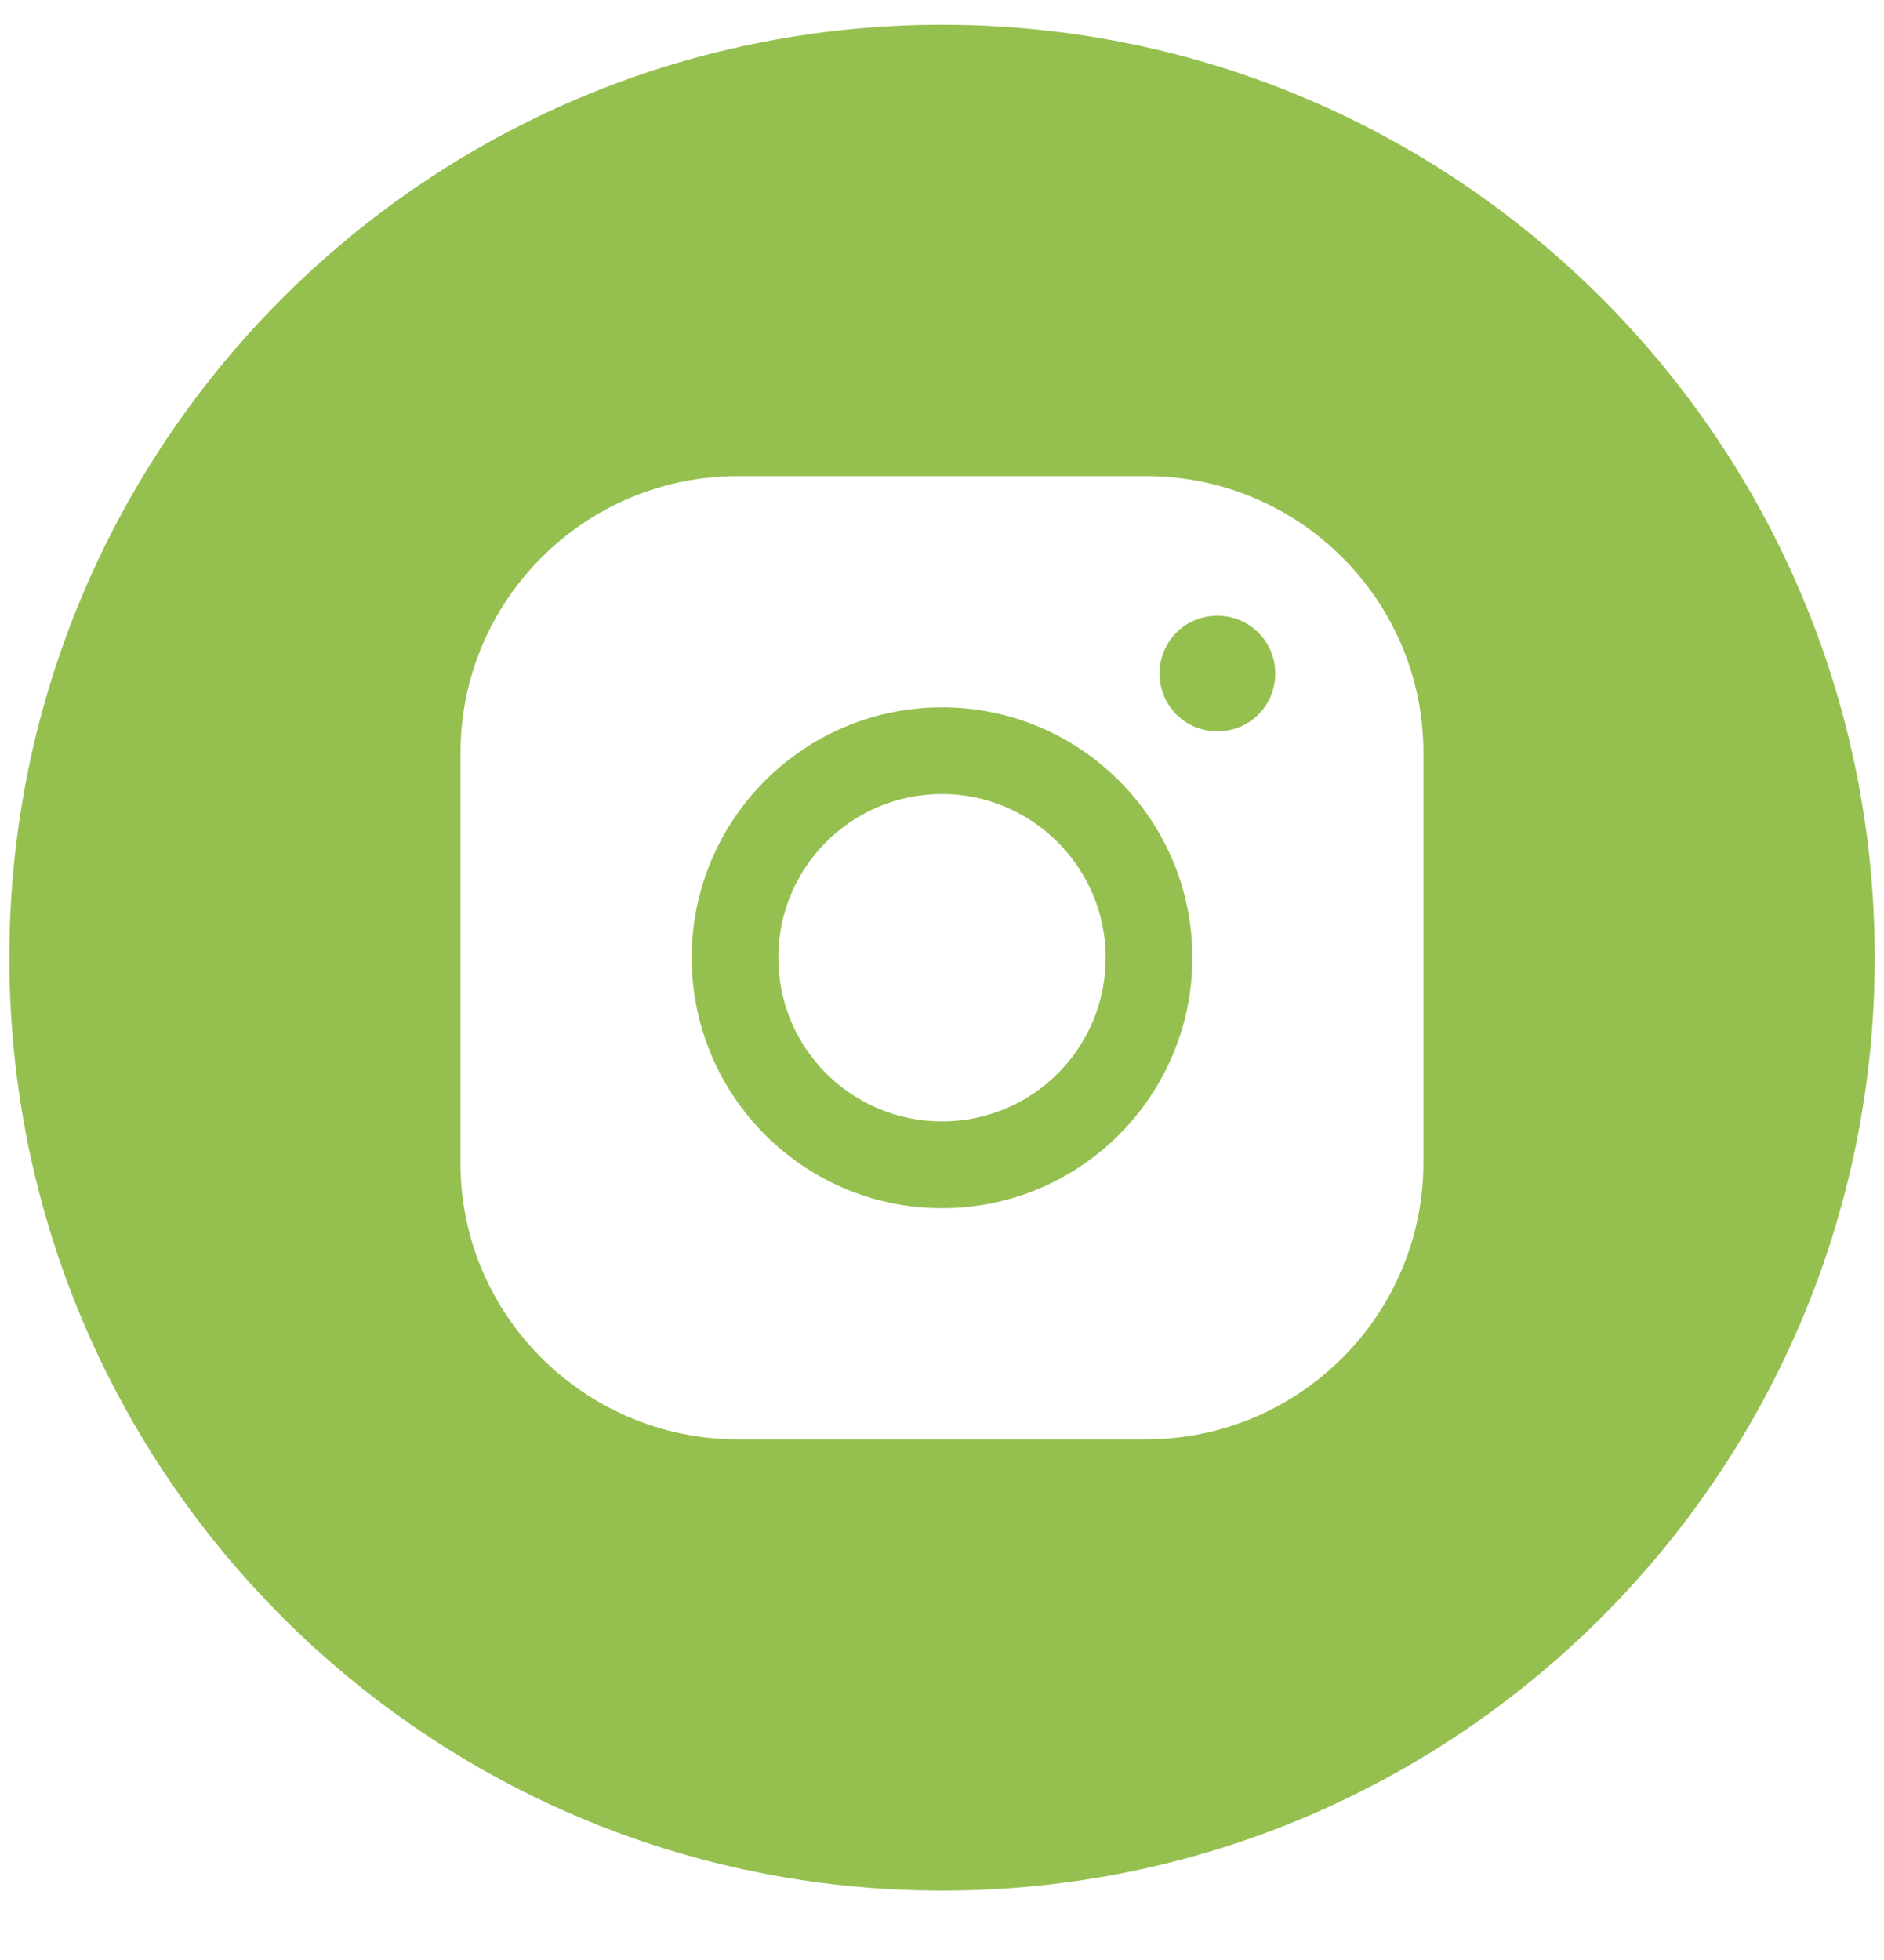 <svg width="25" height="26" viewBox="0 0 25 26" fill="none" xmlns="http://www.w3.org/2000/svg">
<g clip-path="url(#clip0_28_67)">
<path d="M12.5 9.383C10.668 9.383 9.179 10.868 9.179 12.704C9.179 14.539 10.668 16.027 12.5 16.027C14.332 16.027 15.822 14.539 15.822 12.704C15.822 10.868 14.332 9.383 12.5 9.383ZM12.5 14.876C11.297 14.876 10.328 13.903 10.328 12.704C10.328 11.505 11.297 10.533 12.5 10.533C13.691 10.533 14.672 11.505 14.672 12.704C14.672 13.903 13.703 14.876 12.5 14.876Z" fill="#95C050"/>
<path d="M16.154 8.168C15.727 8.168 15.387 8.508 15.387 8.935C15.387 9.362 15.727 9.701 16.154 9.701C16.582 9.701 16.922 9.362 16.922 8.935C16.922 8.508 16.581 8.168 16.154 8.168Z" fill="#95C050"/>
<path d="M12.502 0.329C5.665 0.329 0.124 5.869 0.124 12.704C0.124 19.538 5.665 25.079 12.502 25.079C19.334 25.079 24.877 19.539 24.877 12.704C24.877 5.869 19.334 0.329 12.502 0.329ZM18.888 15.425C18.888 17.444 17.239 19.093 15.208 19.093H9.792C7.76 19.093 6.111 17.444 6.111 15.438V9.983C6.111 7.964 7.759 6.316 9.792 6.316H15.208C17.24 6.316 18.888 7.964 18.888 9.983V15.425Z" fill="#95C050"/>
</g>
<defs>
<clipPath id="clip0_28_67">
<rect width="25" height="25" fill="white" transform="translate(0 0.204)"/>
</clipPath>
</defs>
</svg>
